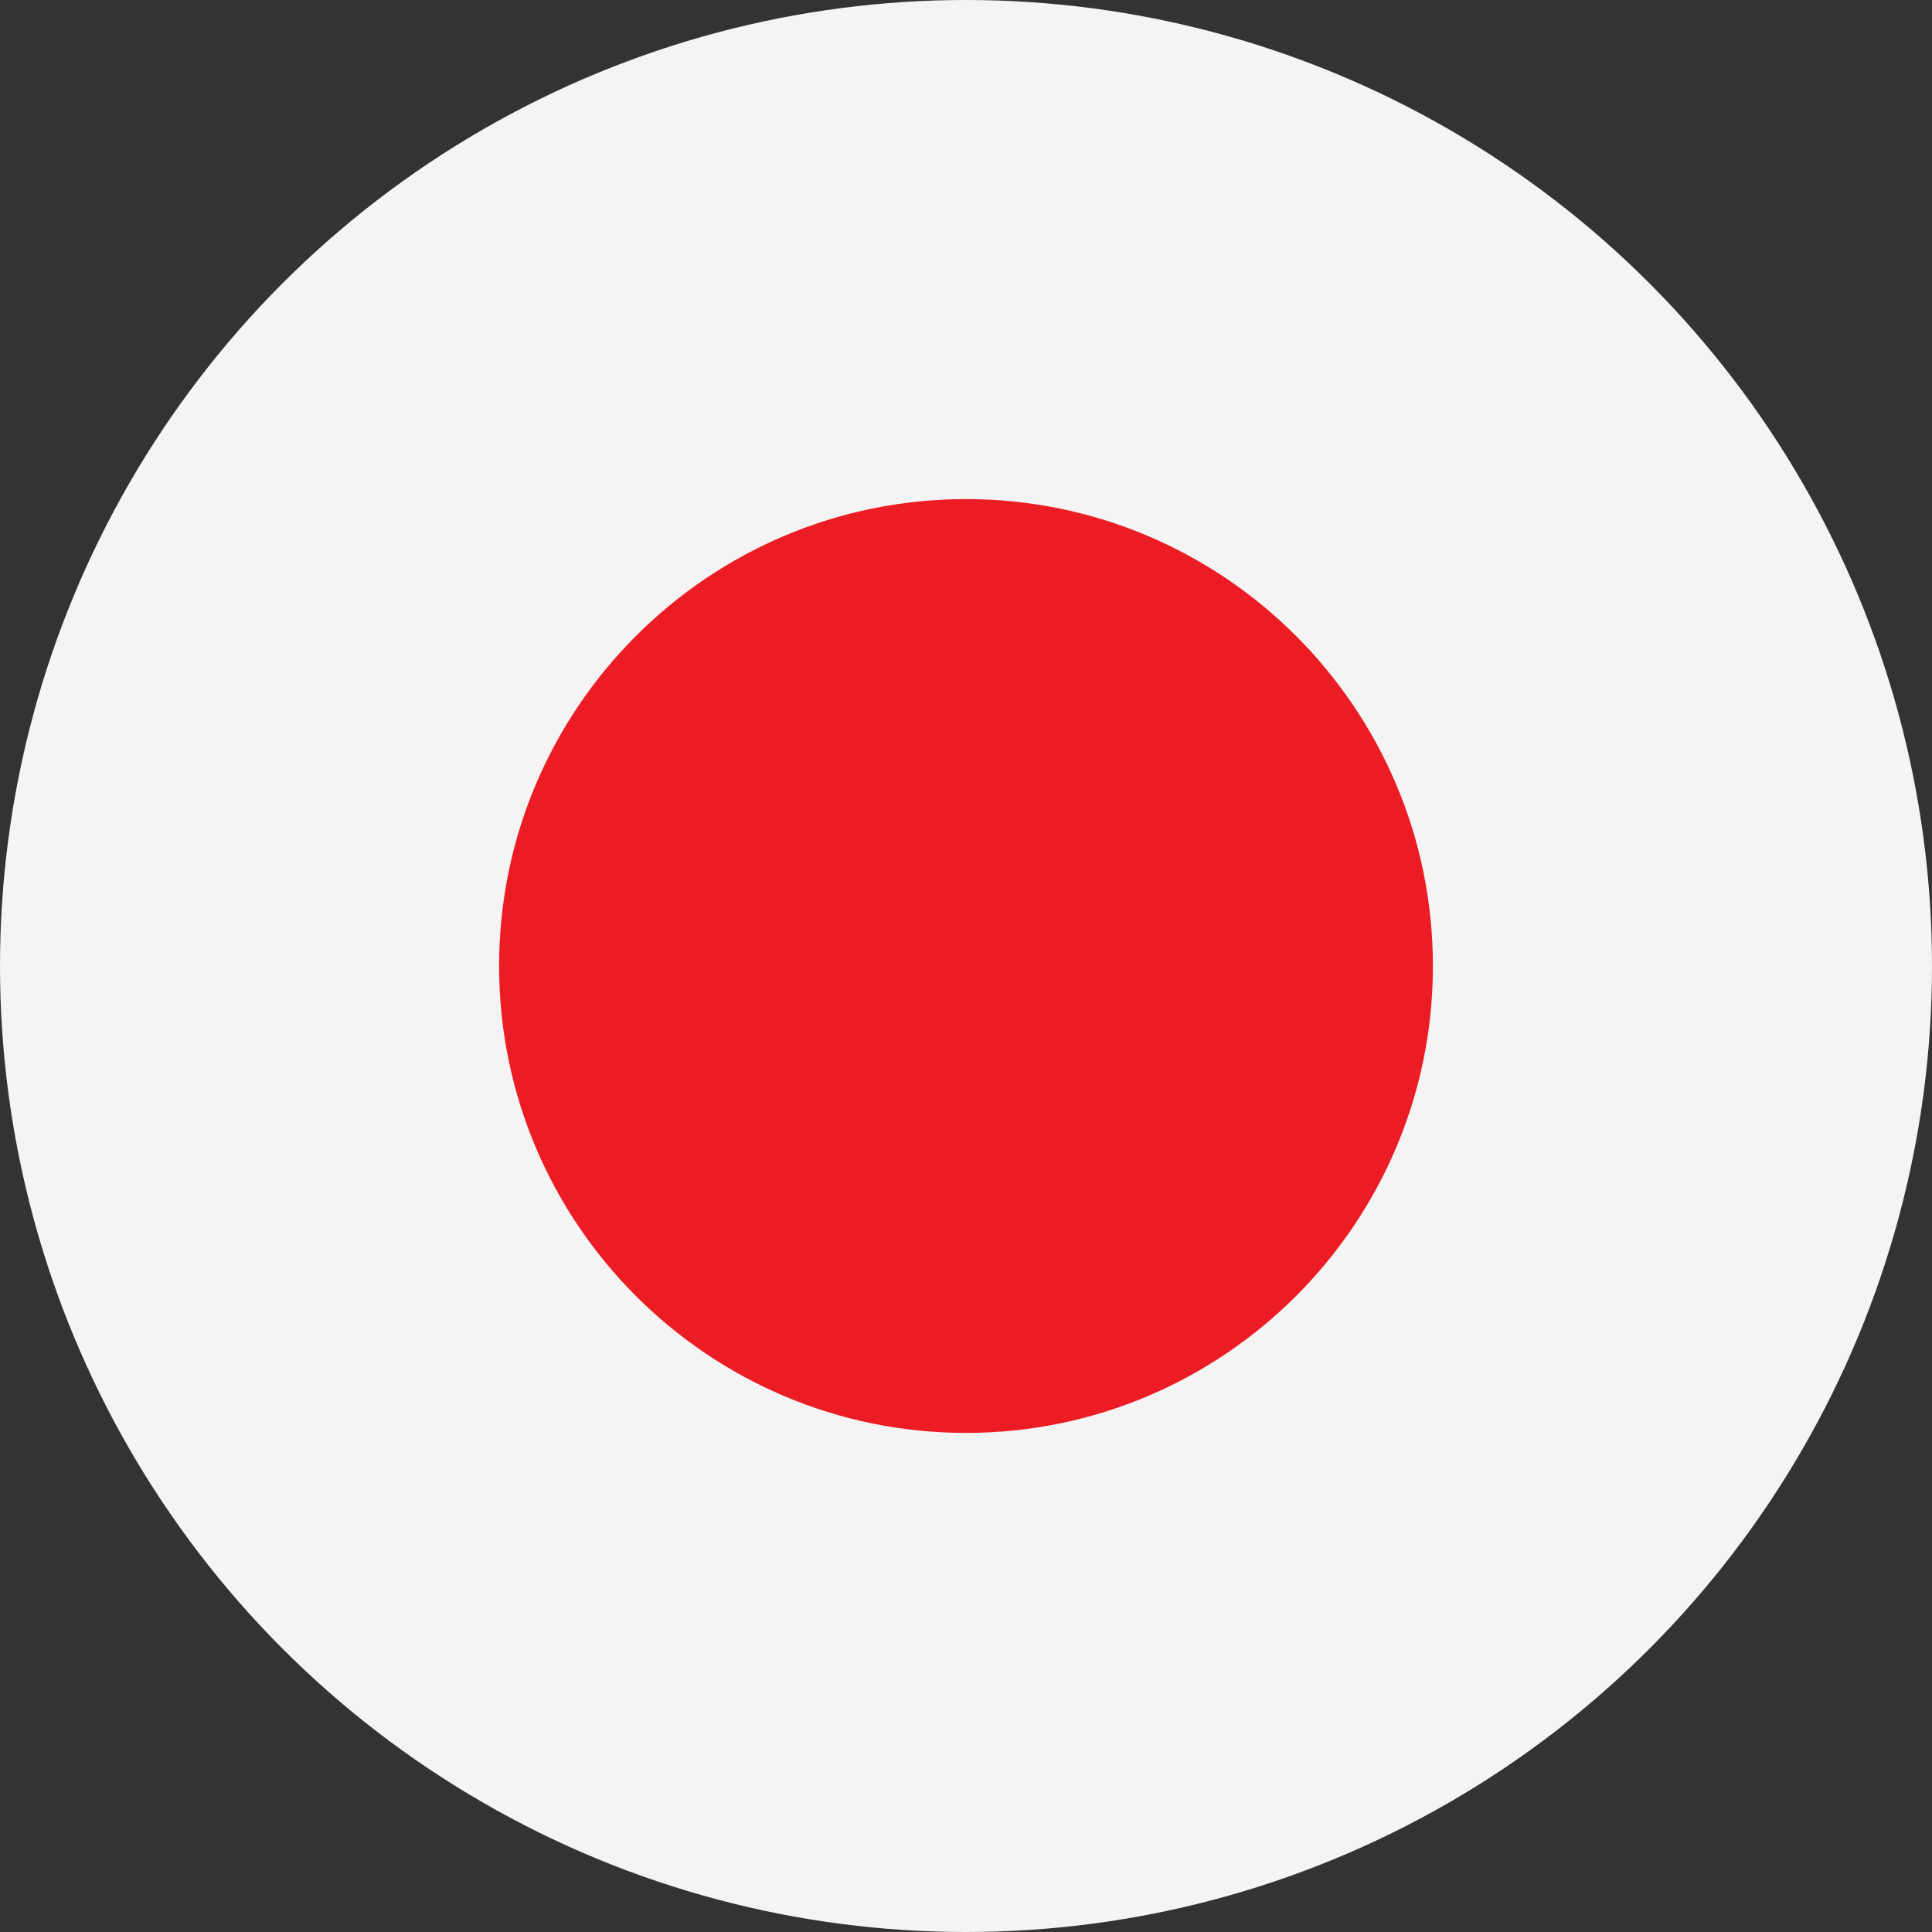<?xml version="1.0" encoding="utf-8"?>
<!-- Generator: Adobe Illustrator 27.8.0, SVG Export Plug-In . SVG Version: 6.00 Build 0)  -->
<svg version="1.0" id="Layer_1" xmlns="http://www.w3.org/2000/svg" xmlns:xlink="http://www.w3.org/1999/xlink" x="0px" y="0px"
	 viewBox="0 0 24 24" style="enable-background:new 0 0 24 24;" xml:space="preserve">
<rect x="0" y="0" width="24" height="24" fill="#333333" stroke="none"/>
<style type="text/css">
	.st0{clip-path:url(#SVGID_00000005956423013445553090000006008592436114850447_);}
	.st1{fill:#EC1C24;}
</style>
<g>
	<g>
		<defs>
			<circle id="SVGID_1_" cx="12" cy="12" r="12"/>
		</defs>
		<use xlink:href="#SVGID_1_"  style="overflow:visible;fill:#F4F4F4;"/>
		<clipPath id="SVGID_00000036215984289686339120000013093606113895352213_">
			<use xlink:href="#SVGID_1_"  style="overflow:visible;"/>
		</clipPath>
	</g>
	<g>
		<defs>
			<circle id="SVGID_00000005233525400464924320000008388891704643524792_" cx="12" cy="12" r="12"/>
		</defs>
		<clipPath id="SVGID_00000145018236837082813830000000593374339609083524_">
			<use xlink:href="#SVGID_00000005233525400464924320000008388891704643524792_"  style="overflow:visible;"/>
		</clipPath>
		<g style="clip-path:url(#SVGID_00000145018236837082813830000000593374339609083524_);">
			<g>
				<path class="st1" d="M17.8,12c0,3.2-2.6,5.8-5.8,5.8c-3.2,0-5.8-2.6-5.8-5.8c0-3.2,2.6-5.8,5.8-5.8C15.2,6.2,17.8,8.8,17.8,12z"
					/>
			</g>
		</g>
	</g>
	<g>
		<defs>
			<circle id="SVGID_00000161601709296391728940000000354760409520500360_" cx="12" cy="12" r="12"/>
		</defs>
		<clipPath id="SVGID_00000147194787357354842150000006393484027957667723_">
			<use xlink:href="#SVGID_00000161601709296391728940000000354760409520500360_"  style="overflow:visible;"/>
		</clipPath>
	</g>
</g>
</svg>
